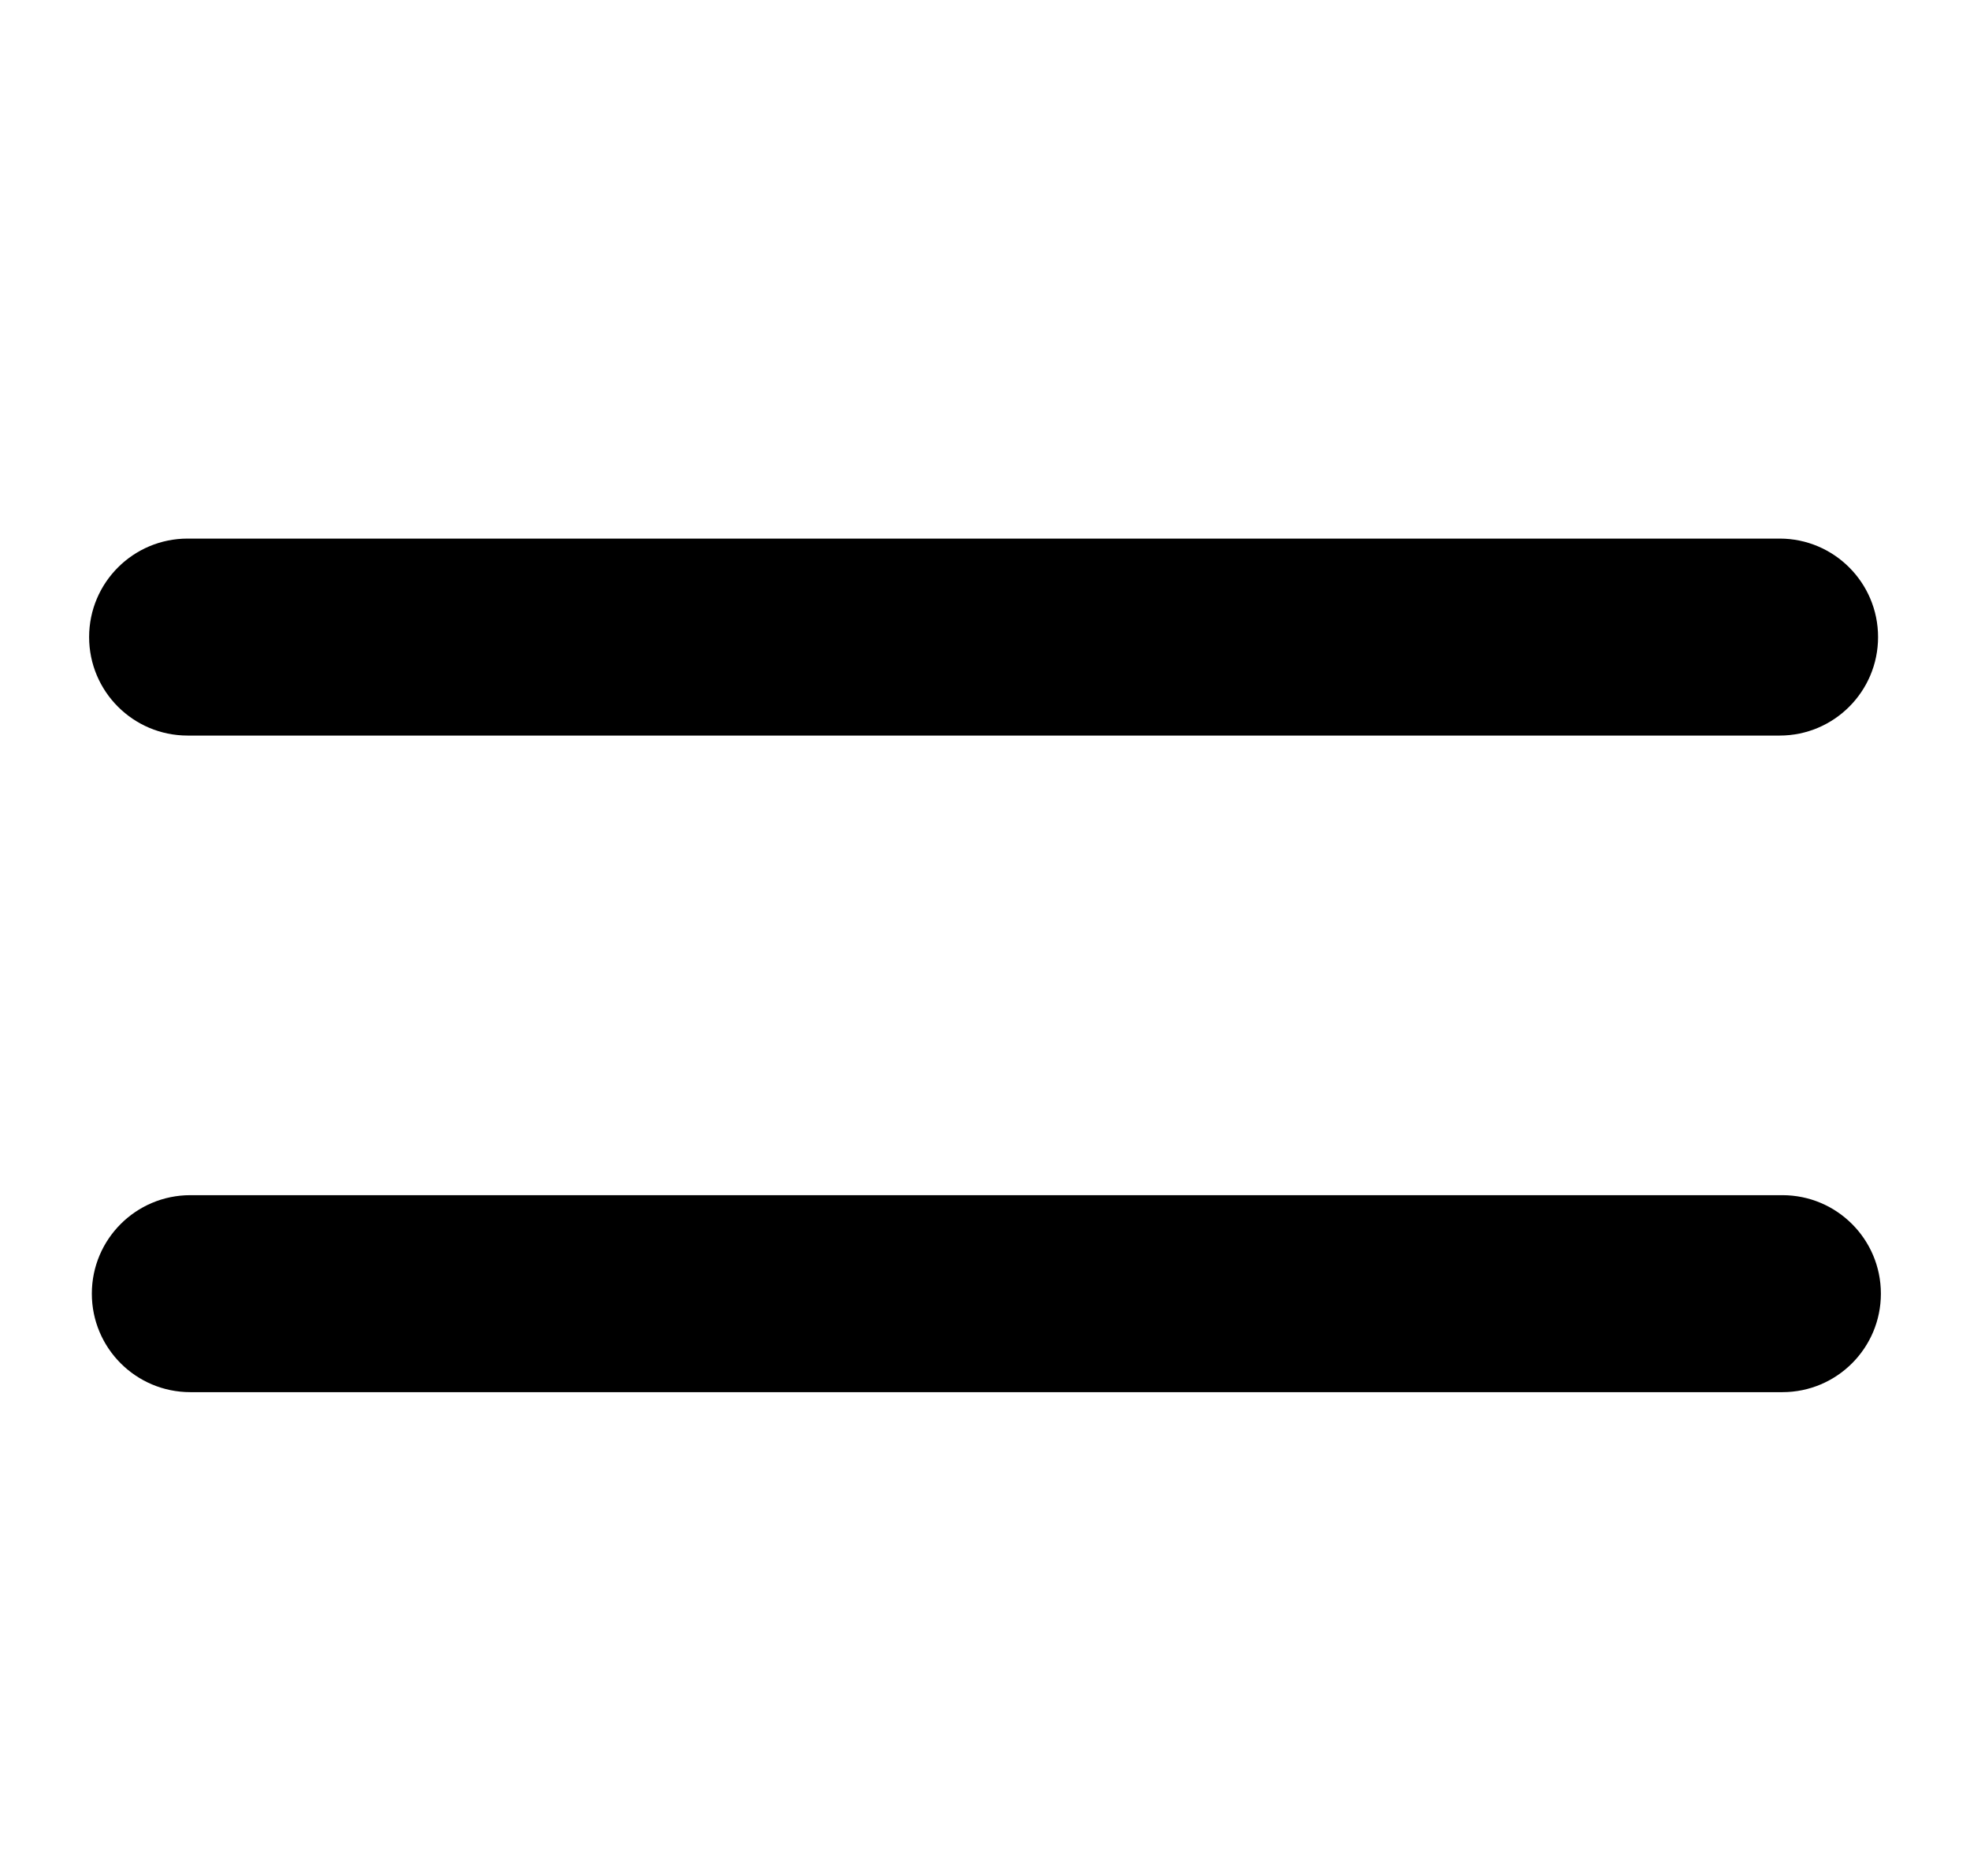 <svg width="21" height="20" viewBox="0 0 21 20" fill="none" xmlns="http://www.w3.org/2000/svg">
<g id=" menu-hamburger">
<g id="Union">
<path d="M2 5.742C1.42 5.742 0.95 6.212 0.95 6.792C0.95 7.372 1.42 7.842 2 7.842H18.971C19.55 7.842 20.02 7.372 20.02 6.792C20.02 6.212 19.55 5.742 18.971 5.742H2Z" fill="black"/>
<path d="M19 14.842C19.58 14.842 20.05 14.372 20.05 13.792C20.05 13.212 19.58 12.742 19 12.742H2.029C1.449 12.742 0.979 13.212 0.979 13.792C0.979 14.372 1.449 14.842 2.029 14.842H19Z" fill="black"/>
</g>
</g>
</svg>
